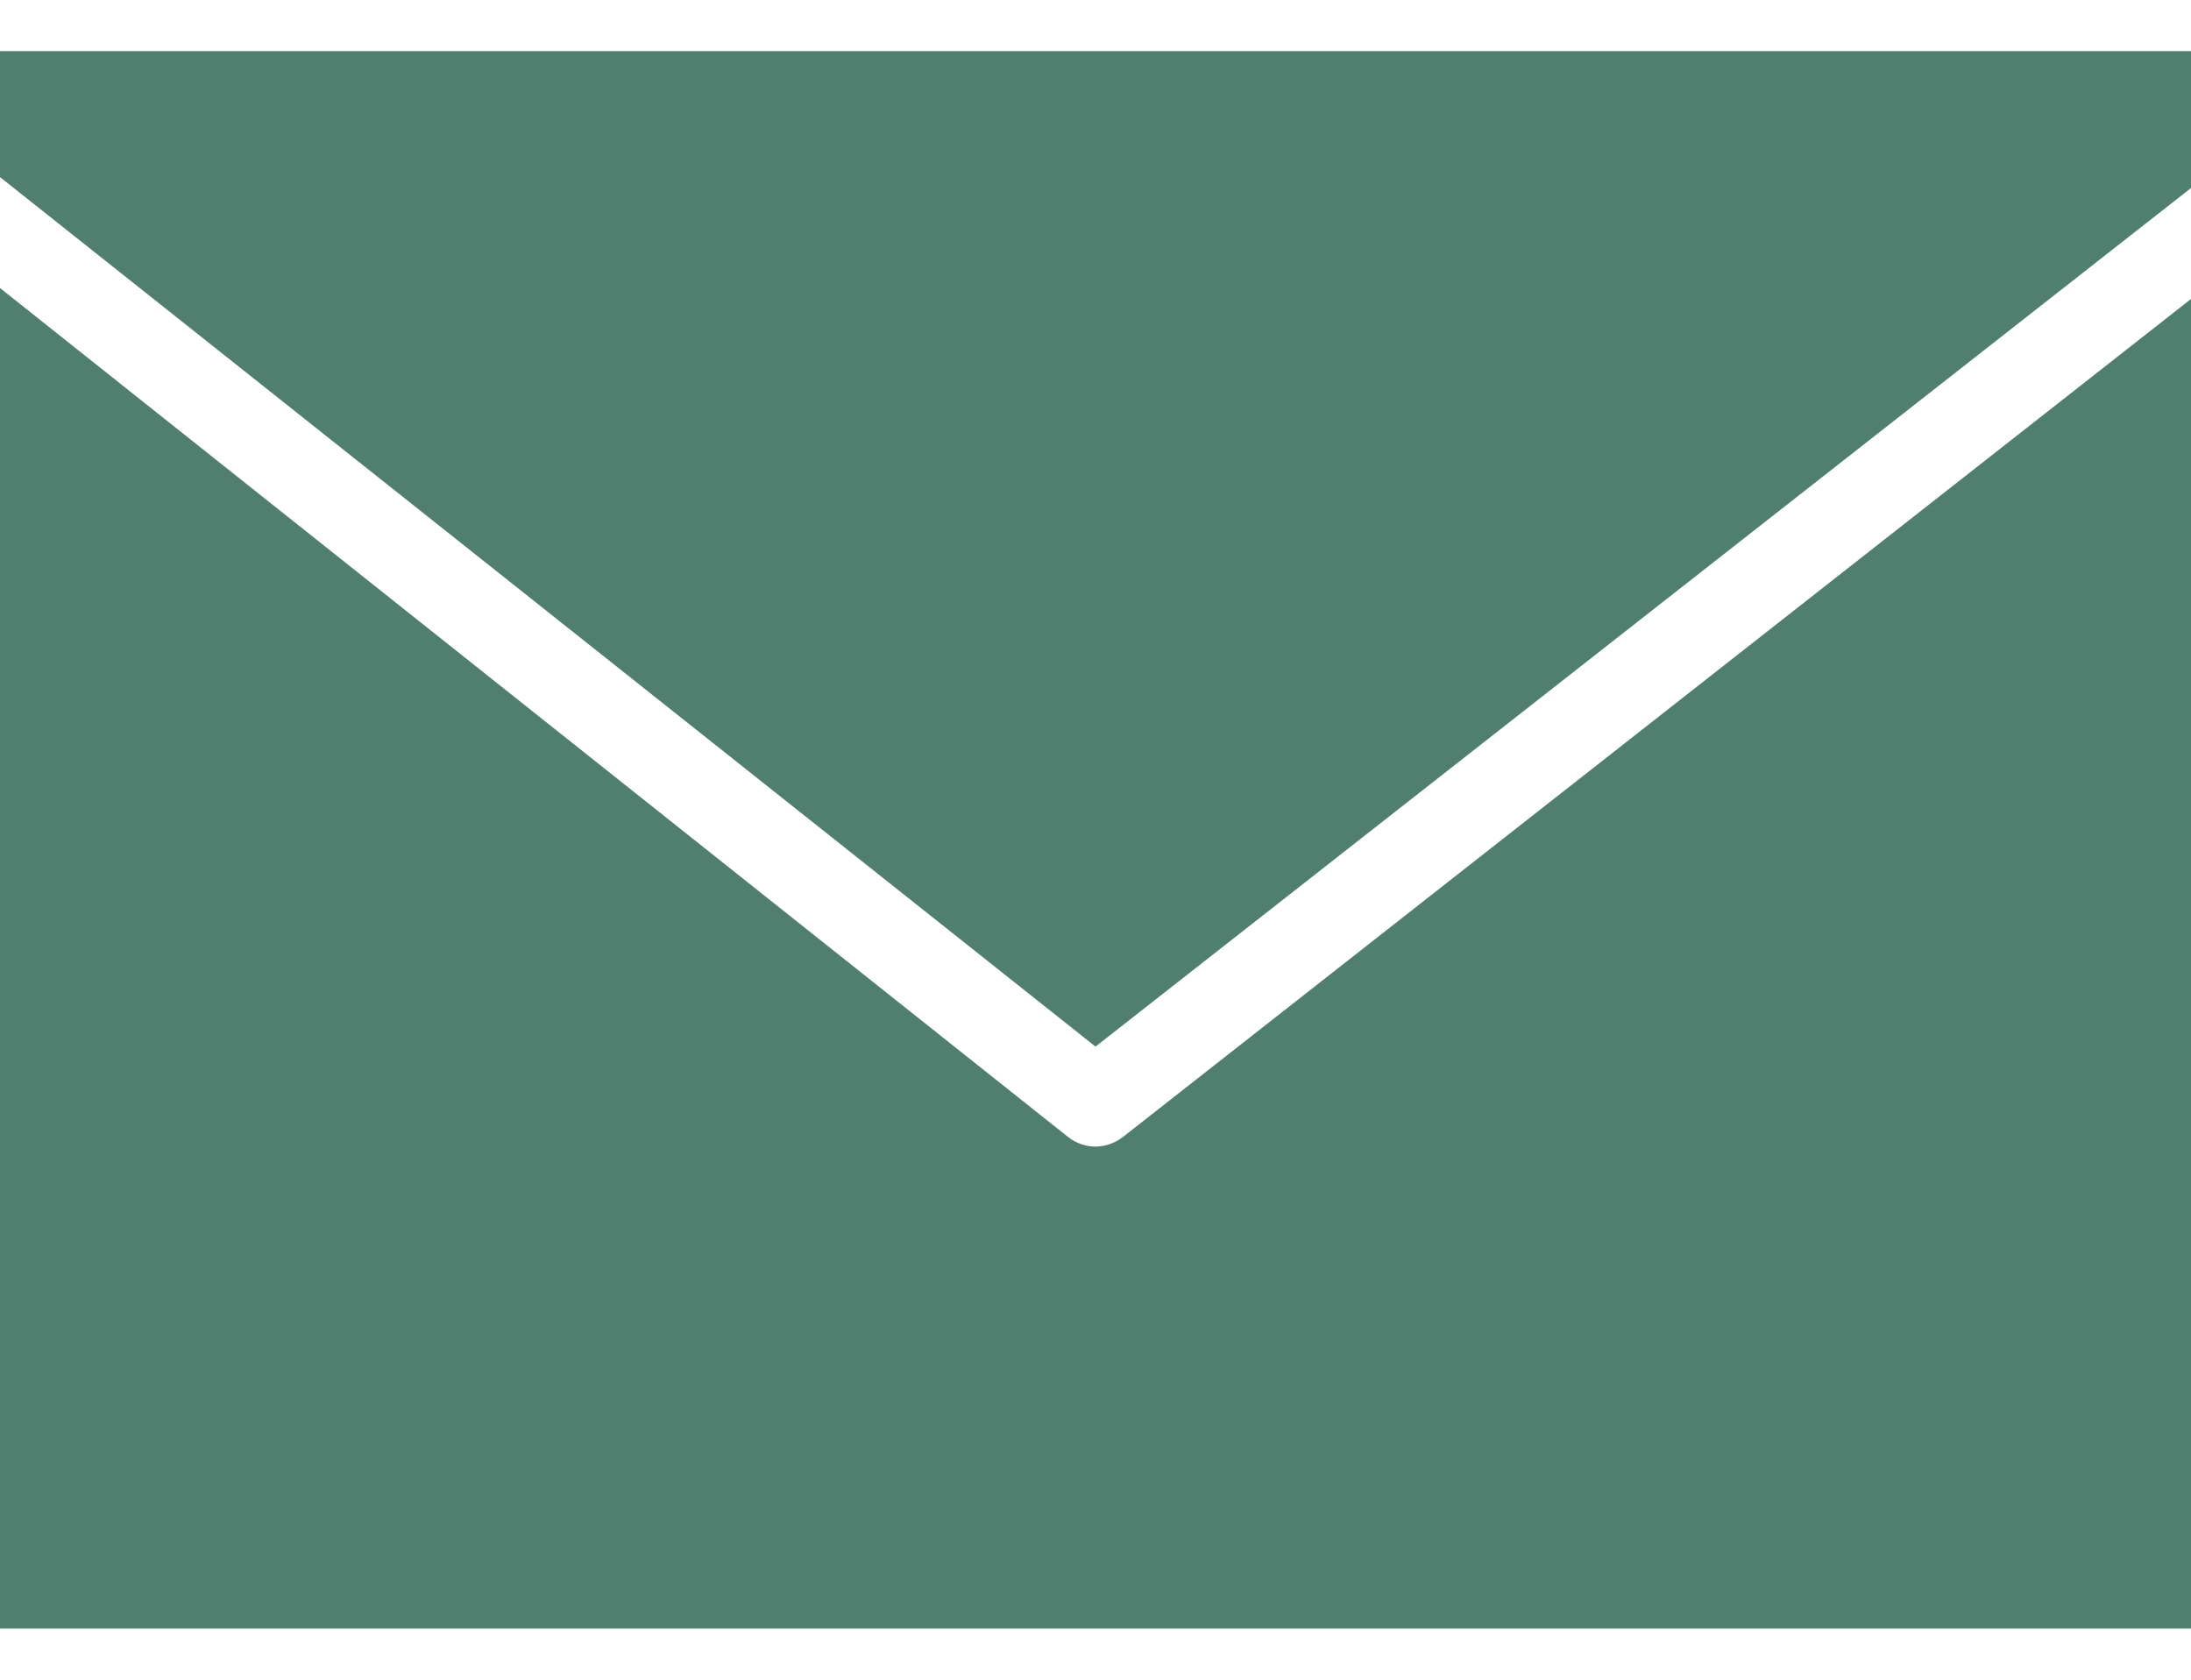 <?xml version="1.0" encoding="UTF-8"?>
<svg xmlns="http://www.w3.org/2000/svg" width="30" height="23" viewBox="0 0 30 23" fill="none">
  <path d="M0 0.7V2.425L15 14.331L30 2.575V0.7H0ZM0 3.944V22.3H30V4.094L15.375 15.569C15.267 15.653 15.131 15.7 15 15.7C14.869 15.7 14.735 15.656 14.625 15.569L0 3.944Z" fill="#507F70"></path>
</svg>
